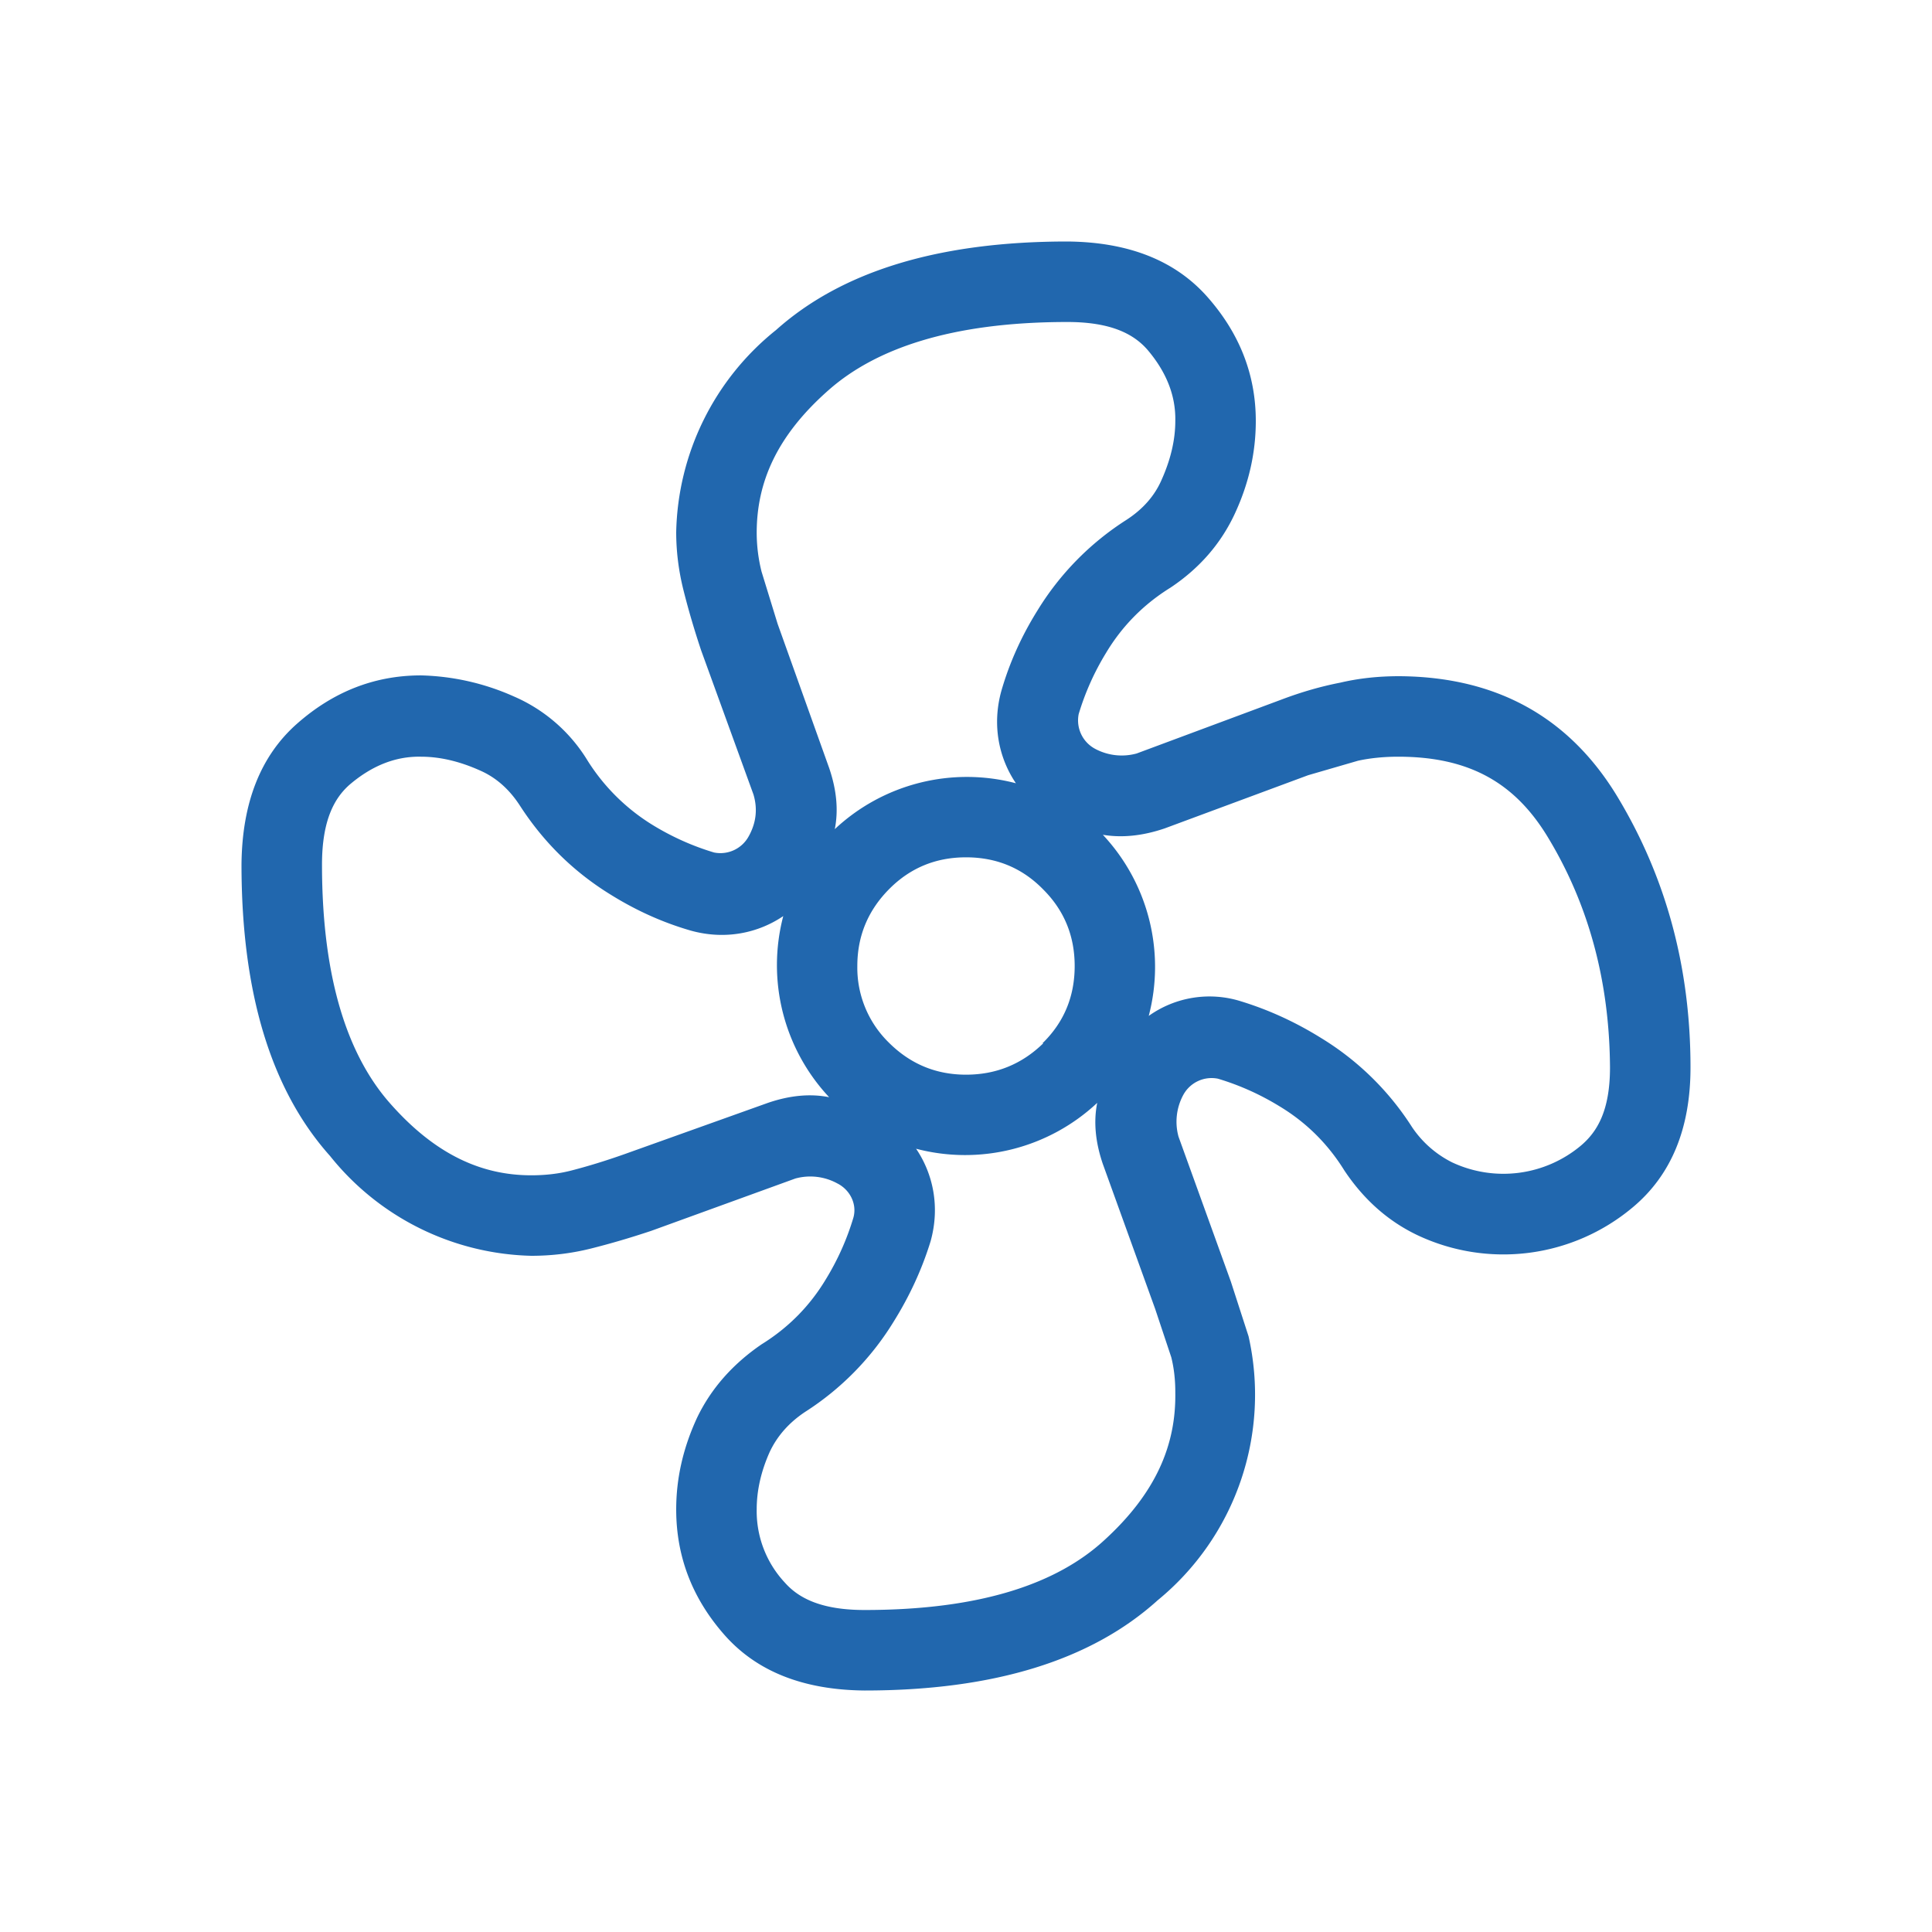<svg xmlns="http://www.w3.org/2000/svg" width="24" height="24" fill="none"><path fill="#2167AE" d="m15.29 15.92-.65-1.8a.7.7 0 0 1 .06-.52.4.4 0 0 1 .43-.2q.4.12.76.34.5.3.81.8.36.54.9.8a2.5 2.5 0 0 0 2.68-.34q.72-.6.72-1.74 0-1.85-.9-3.35T17.38 8.4q-.39 0-.73.08-.36.07-.73.21l-1.8.67a.7.7 0 0 1-.52-.06.4.4 0 0 1-.2-.43q.12-.4.34-.76.3-.5.8-.81.54-.36.8-.92t.26-1.15q0-.86-.6-1.54T13.26 3q-2.39 0-3.62 1.1A3.3 3.3 0 0 0 8.4 6.61q0 .36.09.72t.22.75l.65 1.79q.08.27-.06.52a.4.4 0 0 1-.43.2q-.4-.12-.76-.34a2.5 2.5 0 0 1-.81-.8 2 2 0 0 0-.92-.8 3 3 0 0 0-1.15-.26q-.86 0-1.54.6T3 10.74q0 2.39 1.1 3.62a3.3 3.3 0 0 0 2.5 1.24q.38 0 .74-.09t.75-.22l1.79-.65a.7.7 0 0 1 .52.06c.16.08.25.26.2.43q-.12.4-.34.76-.3.5-.8.81-.54.37-.8.91-.26.56-.26 1.14 0 .88.6 1.56t1.74.69q2.4 0 3.64-1.12a3.3 3.3 0 0 0 1.13-3.28zm-7.54-1.58q-.34.12-.65.2-.23.06-.5.06c-.61 0-1.19-.25-1.76-.9-.5-.57-.84-1.5-.84-2.96 0-.56.16-.83.34-.99q.42-.36.89-.35.35 0 .73.17.3.13.5.44.44.68 1.12 1.1.48.3 1 .45c.43.12.84.03 1.15-.18a2.4 2.4 0 0 0 .57 2.25q-.35-.07-.76.07zm2.62-4.04q.07-.35-.07-.76l-.64-1.79-.2-.65a2 2 0 0 1-.06-.48c0-.63.25-1.21.9-1.78.57-.5 1.5-.84 2.96-.84.56 0 .83.16.99.34q.36.42.35.89 0 .35-.17.73-.13.3-.44.5a3.5 3.5 0 0 0-1.1 1.12q-.3.48-.45 1c-.12.43-.03.84.18 1.15a2.4 2.4 0 0 0-2.25.57m3.33.07q.36.06.77-.08l1.78-.66.62-.18q.23-.05.5-.05c.89 0 1.46.33 1.87 1.02q.75 1.25.76 2.84c0 .54-.16.8-.36.97a1.5 1.5 0 0 1-1.6.21 1.3 1.3 0 0 1-.5-.44 3.5 3.5 0 0 0-1.12-1.1q-.48-.3-1-.46a1.3 1.3 0 0 0-1.15.18 2.4 2.4 0 0 0-.57-2.25m-.07 3.33q-.07.35.07.76l.65 1.8.2.6q.05.2.05.43v.01c.01.65-.24 1.25-.89 1.84-.57.52-1.5.86-2.97.86-.56 0-.83-.16-.99-.34a1.3 1.3 0 0 1-.35-.91q0-.35.16-.71.14-.3.44-.5a3.5 3.5 0 0 0 1.1-1.12q.3-.48.46-1c.12-.43.03-.84-.18-1.15a2.4 2.4 0 0 0 2.25-.57m-.67-.74q-.4.39-.96.39t-.96-.4a1.3 1.3 0 0 1-.39-.95q0-.56.4-.96.39-.39.95-.39.57 0 .96.4.39.39.39.95 0 .57-.4.96"/></svg>